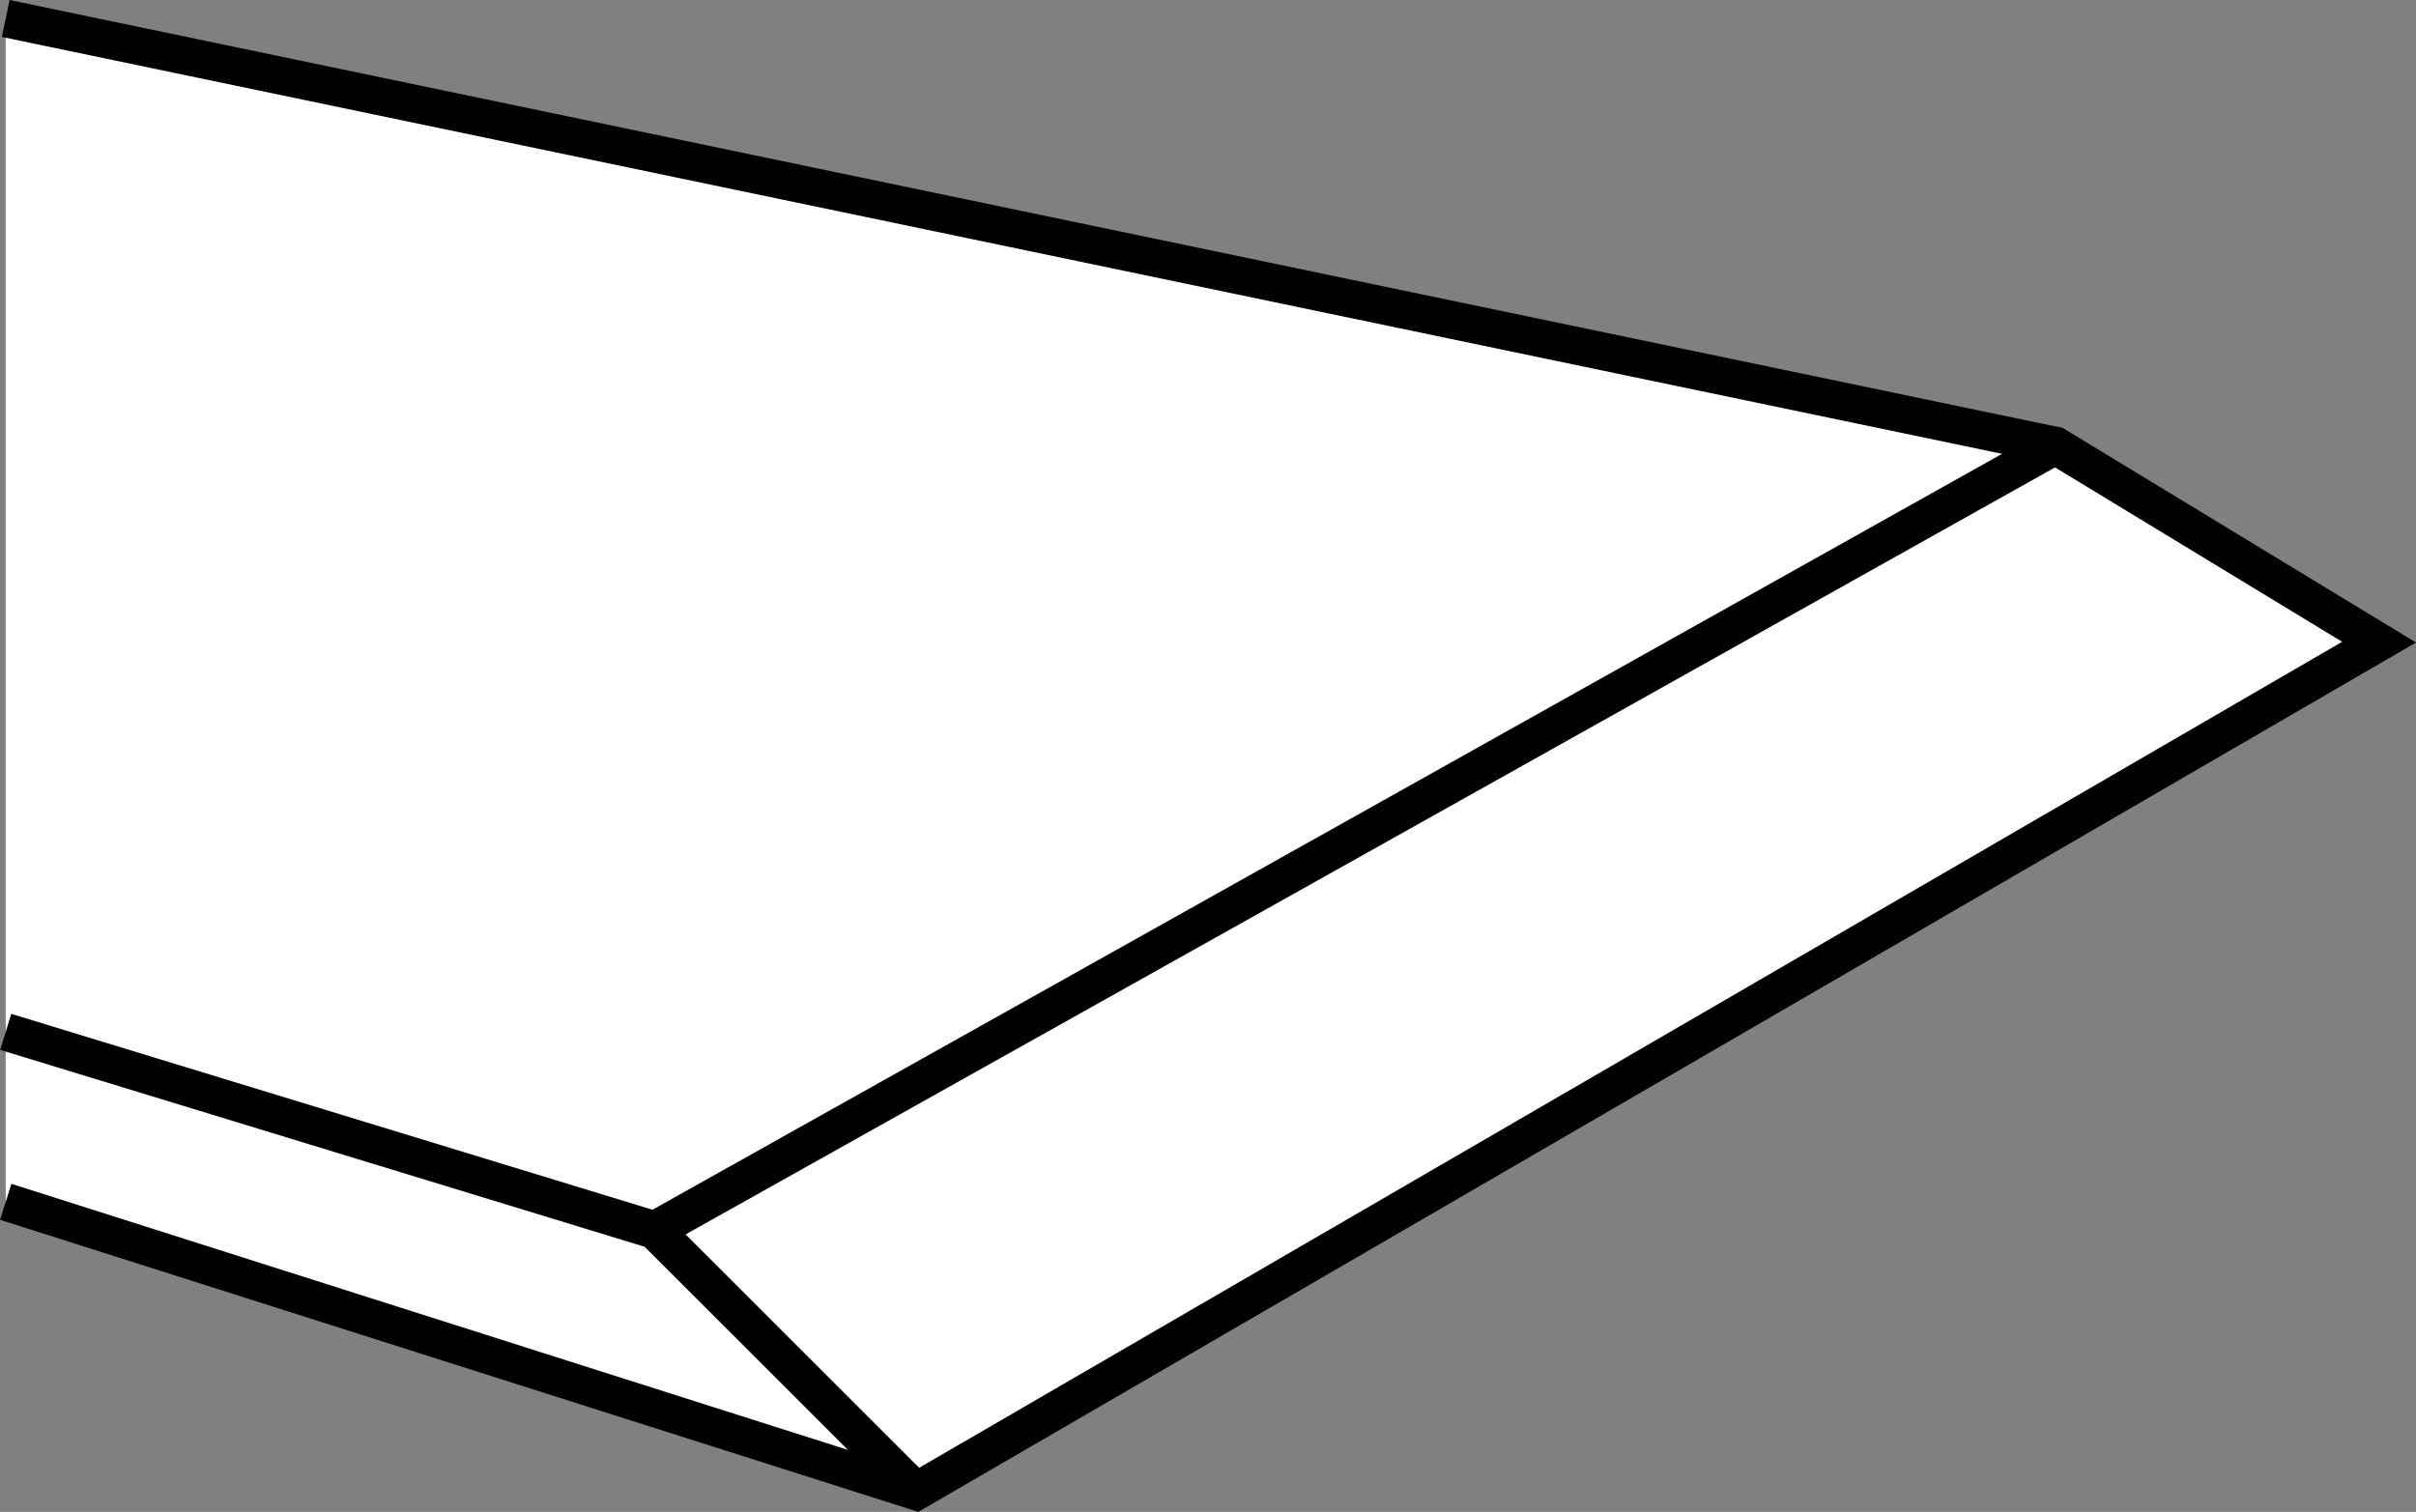 <?xml version="1.0" encoding="iso-8859-1"?>
<!-- Generator: Adobe Illustrator 28.1.0, SVG Export Plug-In . SVG Version: 6.00 Build 0)  -->
<svg version="1.1" id="Layer_1" xmlns="http://www.w3.org/2000/svg" xmlns:xlink="http://www.w3.org/1999/xlink" x="0px" y="0px"
	 width="57.006px" height="35.683px" viewBox="0 0 57.006 35.683" enable-background="new 0 0 57.006 35.683"
	 xml:space="preserve">
<rect x="0" y="0" width="57.006" height="35.683" fill="#808080" stroke="none"/>
<polyline fill="#FFFFFF" stroke="#000000" stroke-width="0.89" stroke-miterlimit="10" points="0.135,28.365 21.615,35.199 
	56.135,15.156 48.498,10.516 48.072,10.43 0.135,0.436 "/>
<polyline fill="none" stroke="#000000" stroke-width="0.89" stroke-miterlimit="10" points="0.135,24.354 15.447,29.033 
	48.498,10.516 "/>
<line fill="none" stroke="#000000" stroke-width="0.89" stroke-miterlimit="10" x1="15.447" y1="29.033" x2="21.615" y2="35.199"/>
</svg>

